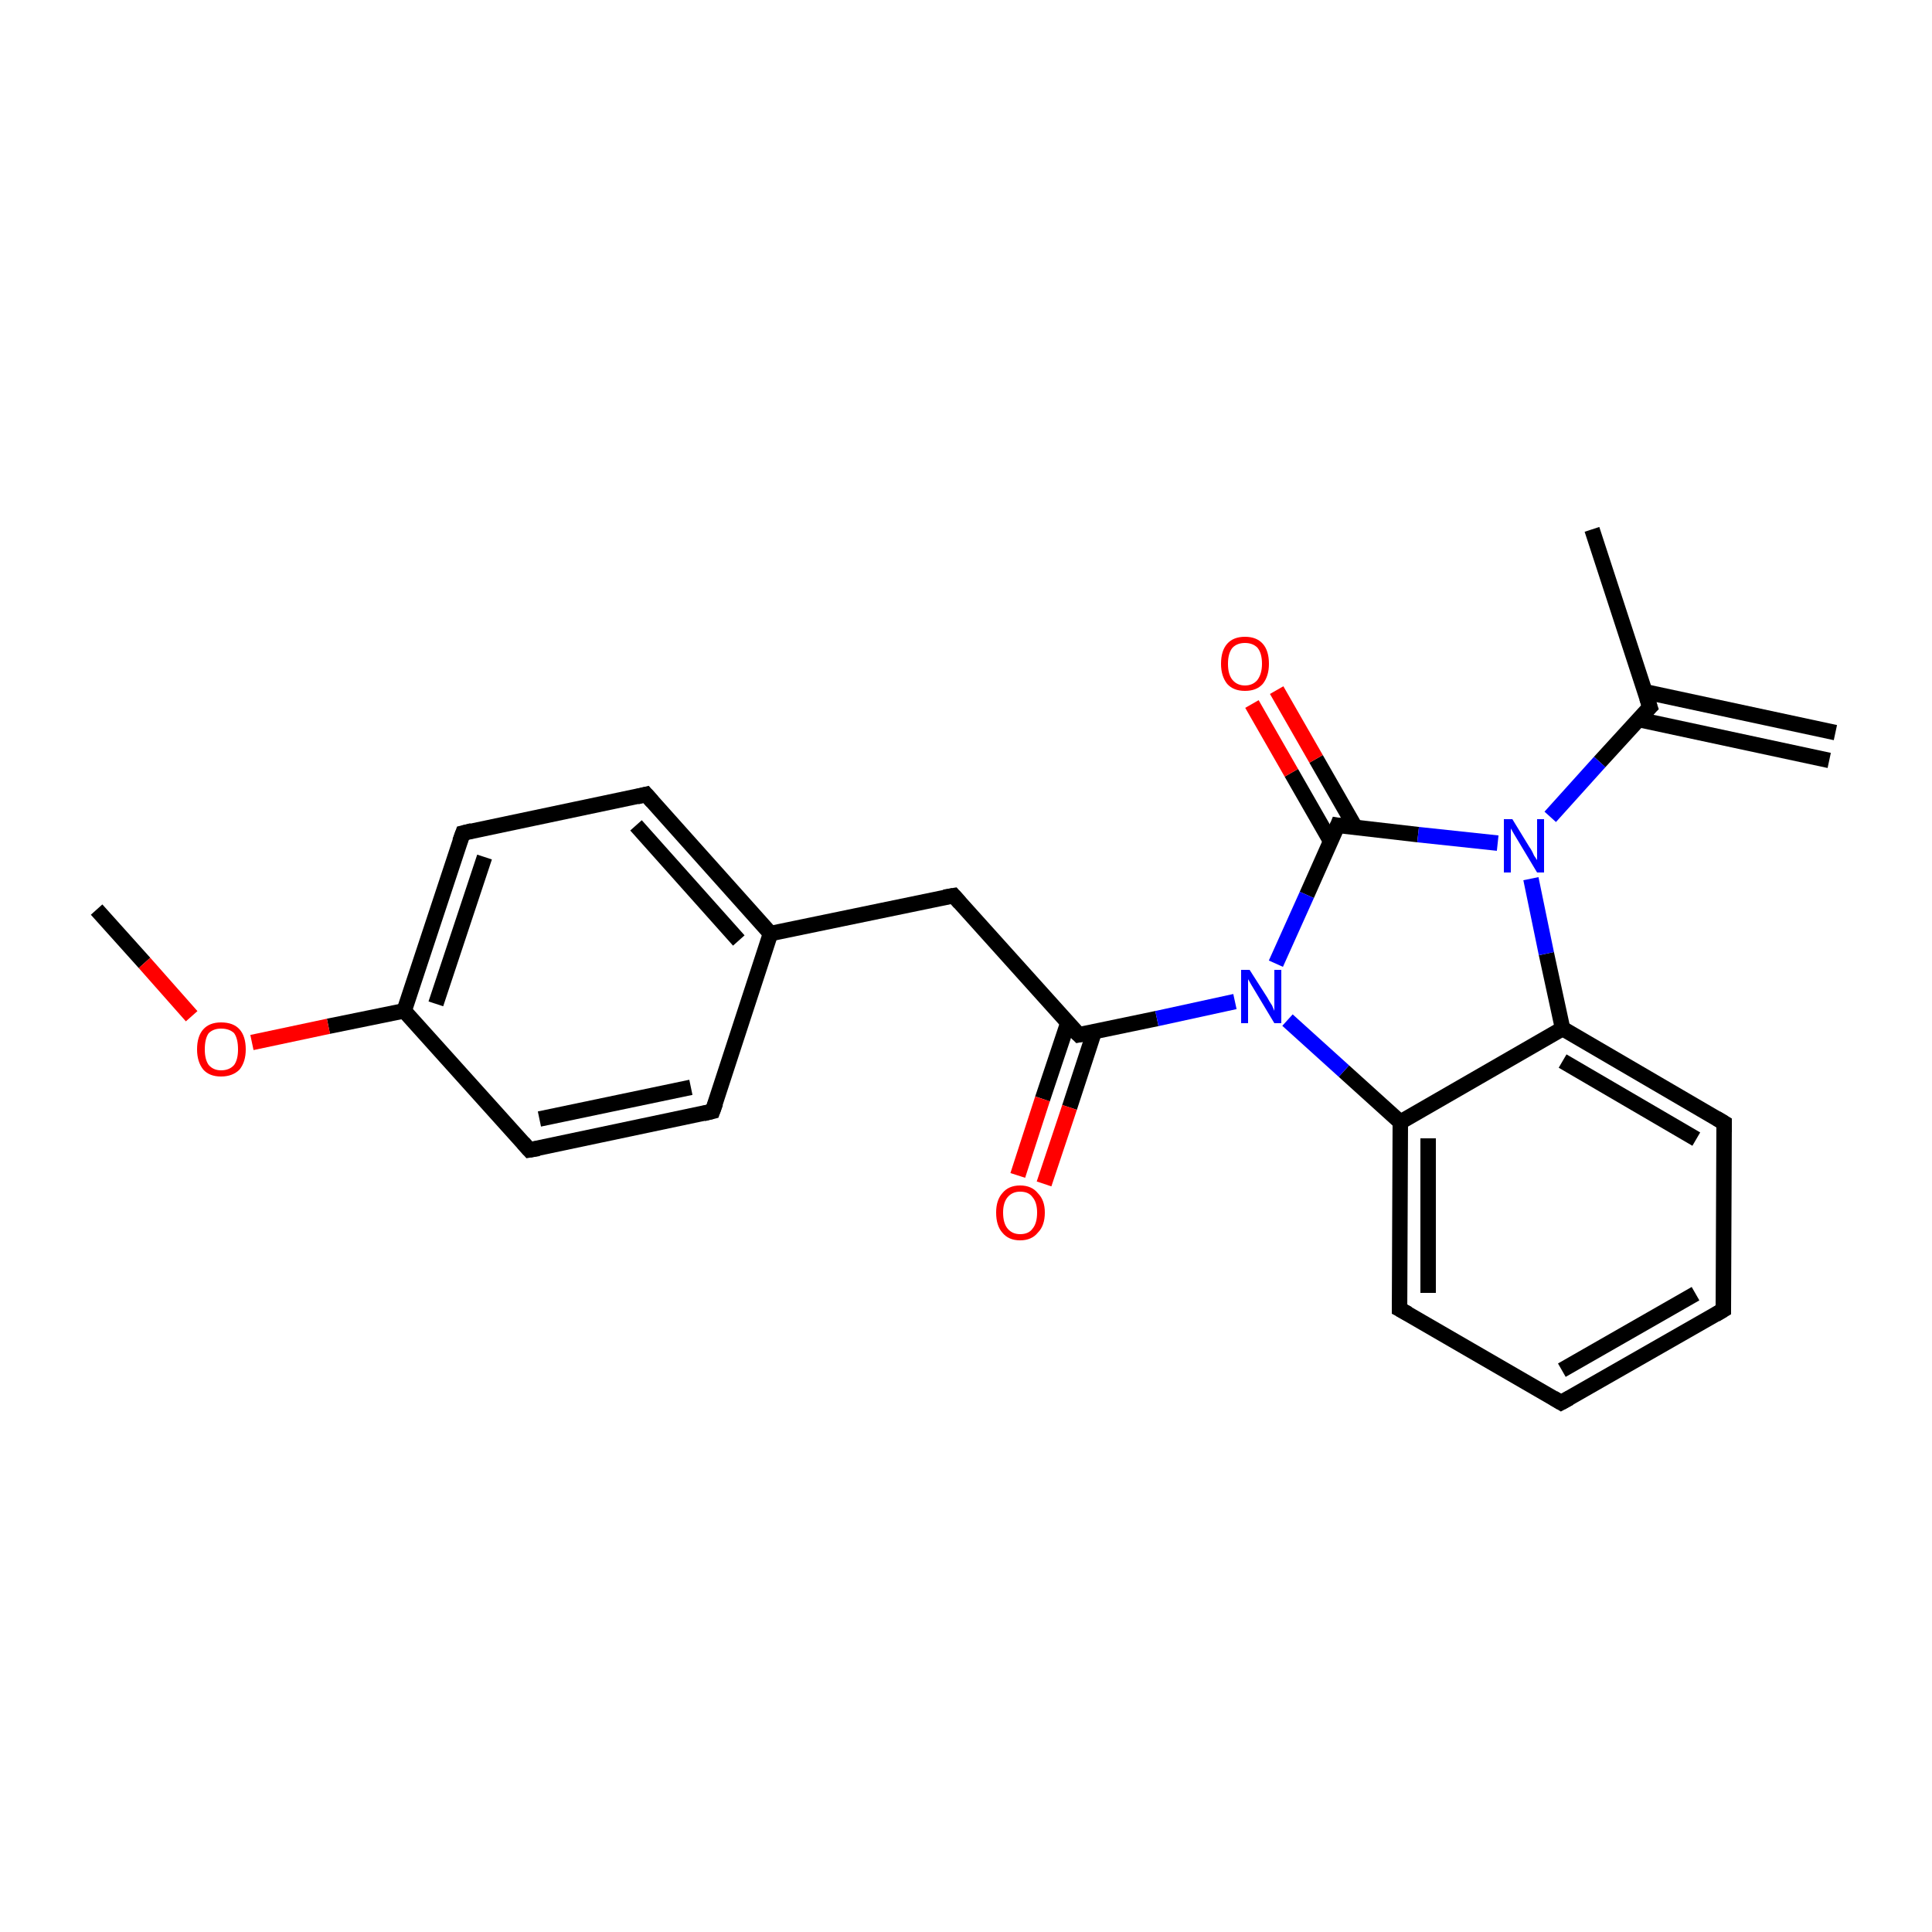 <?xml version='1.0' encoding='iso-8859-1'?>
<svg version='1.1' baseProfile='full'
              xmlns='http://www.w3.org/2000/svg'
                      xmlns:rdkit='http://www.rdkit.org/xml'
                      xmlns:xlink='http://www.w3.org/1999/xlink'
                  xml:space='preserve'
width='250px' height='250px' viewBox='0 0 250 250'>
<!-- END OF HEADER -->
<rect style='opacity:1.0;fill:#FFFFFF;stroke:none' width='250.0' height='250.0' x='0.0' y='0.0'> </rect>
<path class='bond-0 atom-0 atom-12' d='M 236.7,98.4 L 212.0,93.1' style='fill:none;fill-rule:evenodd;stroke:#000000;stroke-width:2.0px;stroke-linecap:butt;stroke-linejoin:miter;stroke-opacity:1' />
<path class='bond-0 atom-0 atom-12' d='M 237.5,94.8 L 212.8,89.5' style='fill:none;fill-rule:evenodd;stroke:#000000;stroke-width:2.0px;stroke-linecap:butt;stroke-linejoin:miter;stroke-opacity:1' />
<path class='bond-1 atom-1 atom-12' d='M 206.0,68.5 L 213.5,91.5' style='fill:none;fill-rule:evenodd;stroke:#000000;stroke-width:2.0px;stroke-linecap:butt;stroke-linejoin:miter;stroke-opacity:1' />
<path class='bond-2 atom-2 atom-23' d='M 12.5,117.7 L 18.7,124.6' style='fill:none;fill-rule:evenodd;stroke:#000000;stroke-width:2.0px;stroke-linecap:butt;stroke-linejoin:miter;stroke-opacity:1' />
<path class='bond-2 atom-2 atom-23' d='M 18.7,124.6 L 24.8,131.5' style='fill:none;fill-rule:evenodd;stroke:#FF0000;stroke-width:2.0px;stroke-linecap:butt;stroke-linejoin:miter;stroke-opacity:1' />
<path class='bond-3 atom-3 atom-4' d='M 223.0,169.5 L 202.0,181.5' style='fill:none;fill-rule:evenodd;stroke:#000000;stroke-width:2.0px;stroke-linecap:butt;stroke-linejoin:miter;stroke-opacity:1' />
<path class='bond-3 atom-3 atom-4' d='M 219.4,167.4 L 202.1,177.3' style='fill:none;fill-rule:evenodd;stroke:#000000;stroke-width:2.0px;stroke-linecap:butt;stroke-linejoin:miter;stroke-opacity:1' />
<path class='bond-4 atom-3 atom-5' d='M 223.0,169.5 L 223.1,145.3' style='fill:none;fill-rule:evenodd;stroke:#000000;stroke-width:2.0px;stroke-linecap:butt;stroke-linejoin:miter;stroke-opacity:1' />
<path class='bond-5 atom-4 atom-6' d='M 202.0,181.5 L 181.1,169.4' style='fill:none;fill-rule:evenodd;stroke:#000000;stroke-width:2.0px;stroke-linecap:butt;stroke-linejoin:miter;stroke-opacity:1' />
<path class='bond-6 atom-5 atom-15' d='M 223.1,145.3 L 202.2,133.1' style='fill:none;fill-rule:evenodd;stroke:#000000;stroke-width:2.0px;stroke-linecap:butt;stroke-linejoin:miter;stroke-opacity:1' />
<path class='bond-6 atom-5 atom-15' d='M 219.5,147.4 L 202.2,137.3' style='fill:none;fill-rule:evenodd;stroke:#000000;stroke-width:2.0px;stroke-linecap:butt;stroke-linejoin:miter;stroke-opacity:1' />
<path class='bond-7 atom-6 atom-16' d='M 181.1,169.4 L 181.2,145.2' style='fill:none;fill-rule:evenodd;stroke:#000000;stroke-width:2.0px;stroke-linecap:butt;stroke-linejoin:miter;stroke-opacity:1' />
<path class='bond-7 atom-6 atom-16' d='M 184.8,167.3 L 184.8,147.3' style='fill:none;fill-rule:evenodd;stroke:#000000;stroke-width:2.0px;stroke-linecap:butt;stroke-linejoin:miter;stroke-opacity:1' />
<path class='bond-8 atom-7 atom-9' d='M 92.2,143.8 L 68.5,148.8' style='fill:none;fill-rule:evenodd;stroke:#000000;stroke-width:2.0px;stroke-linecap:butt;stroke-linejoin:miter;stroke-opacity:1' />
<path class='bond-8 atom-7 atom-9' d='M 89.4,140.7 L 69.8,144.8' style='fill:none;fill-rule:evenodd;stroke:#000000;stroke-width:2.0px;stroke-linecap:butt;stroke-linejoin:miter;stroke-opacity:1' />
<path class='bond-9 atom-7 atom-13' d='M 92.2,143.8 L 99.7,120.8' style='fill:none;fill-rule:evenodd;stroke:#000000;stroke-width:2.0px;stroke-linecap:butt;stroke-linejoin:miter;stroke-opacity:1' />
<path class='bond-10 atom-8 atom-10' d='M 83.6,102.8 L 59.9,107.8' style='fill:none;fill-rule:evenodd;stroke:#000000;stroke-width:2.0px;stroke-linecap:butt;stroke-linejoin:miter;stroke-opacity:1' />
<path class='bond-11 atom-8 atom-13' d='M 83.6,102.8 L 99.7,120.8' style='fill:none;fill-rule:evenodd;stroke:#000000;stroke-width:2.0px;stroke-linecap:butt;stroke-linejoin:miter;stroke-opacity:1' />
<path class='bond-11 atom-8 atom-13' d='M 82.3,106.8 L 95.6,121.7' style='fill:none;fill-rule:evenodd;stroke:#000000;stroke-width:2.0px;stroke-linecap:butt;stroke-linejoin:miter;stroke-opacity:1' />
<path class='bond-12 atom-9 atom-14' d='M 68.5,148.8 L 52.3,130.8' style='fill:none;fill-rule:evenodd;stroke:#000000;stroke-width:2.0px;stroke-linecap:butt;stroke-linejoin:miter;stroke-opacity:1' />
<path class='bond-13 atom-10 atom-14' d='M 59.9,107.8 L 52.3,130.8' style='fill:none;fill-rule:evenodd;stroke:#000000;stroke-width:2.0px;stroke-linecap:butt;stroke-linejoin:miter;stroke-opacity:1' />
<path class='bond-13 atom-10 atom-14' d='M 62.7,110.9 L 56.4,129.9' style='fill:none;fill-rule:evenodd;stroke:#000000;stroke-width:2.0px;stroke-linecap:butt;stroke-linejoin:miter;stroke-opacity:1' />
<path class='bond-14 atom-11 atom-13' d='M 123.4,115.9 L 99.7,120.8' style='fill:none;fill-rule:evenodd;stroke:#000000;stroke-width:2.0px;stroke-linecap:butt;stroke-linejoin:miter;stroke-opacity:1' />
<path class='bond-15 atom-11 atom-17' d='M 123.4,115.9 L 139.6,133.9' style='fill:none;fill-rule:evenodd;stroke:#000000;stroke-width:2.0px;stroke-linecap:butt;stroke-linejoin:miter;stroke-opacity:1' />
<path class='bond-16 atom-12 atom-19' d='M 213.5,91.5 L 207.0,98.6' style='fill:none;fill-rule:evenodd;stroke:#000000;stroke-width:2.0px;stroke-linecap:butt;stroke-linejoin:miter;stroke-opacity:1' />
<path class='bond-16 atom-12 atom-19' d='M 207.0,98.6 L 200.6,105.7' style='fill:none;fill-rule:evenodd;stroke:#0000FF;stroke-width:2.0px;stroke-linecap:butt;stroke-linejoin:miter;stroke-opacity:1' />
<path class='bond-17 atom-14 atom-23' d='M 52.3,130.8 L 42.5,132.8' style='fill:none;fill-rule:evenodd;stroke:#000000;stroke-width:2.0px;stroke-linecap:butt;stroke-linejoin:miter;stroke-opacity:1' />
<path class='bond-17 atom-14 atom-23' d='M 42.5,132.8 L 32.6,134.9' style='fill:none;fill-rule:evenodd;stroke:#FF0000;stroke-width:2.0px;stroke-linecap:butt;stroke-linejoin:miter;stroke-opacity:1' />
<path class='bond-18 atom-15 atom-16' d='M 202.2,133.1 L 181.2,145.2' style='fill:none;fill-rule:evenodd;stroke:#000000;stroke-width:2.0px;stroke-linecap:butt;stroke-linejoin:miter;stroke-opacity:1' />
<path class='bond-19 atom-15 atom-19' d='M 202.2,133.1 L 200.1,123.4' style='fill:none;fill-rule:evenodd;stroke:#000000;stroke-width:2.0px;stroke-linecap:butt;stroke-linejoin:miter;stroke-opacity:1' />
<path class='bond-19 atom-15 atom-19' d='M 200.1,123.4 L 198.1,113.7' style='fill:none;fill-rule:evenodd;stroke:#0000FF;stroke-width:2.0px;stroke-linecap:butt;stroke-linejoin:miter;stroke-opacity:1' />
<path class='bond-20 atom-16 atom-20' d='M 181.2,145.2 L 173.9,138.6' style='fill:none;fill-rule:evenodd;stroke:#000000;stroke-width:2.0px;stroke-linecap:butt;stroke-linejoin:miter;stroke-opacity:1' />
<path class='bond-20 atom-16 atom-20' d='M 173.9,138.6 L 166.6,132.0' style='fill:none;fill-rule:evenodd;stroke:#0000FF;stroke-width:2.0px;stroke-linecap:butt;stroke-linejoin:miter;stroke-opacity:1' />
<path class='bond-21 atom-17 atom-20' d='M 139.6,133.9 L 149.7,131.8' style='fill:none;fill-rule:evenodd;stroke:#000000;stroke-width:2.0px;stroke-linecap:butt;stroke-linejoin:miter;stroke-opacity:1' />
<path class='bond-21 atom-17 atom-20' d='M 149.7,131.8 L 159.8,129.6' style='fill:none;fill-rule:evenodd;stroke:#0000FF;stroke-width:2.0px;stroke-linecap:butt;stroke-linejoin:miter;stroke-opacity:1' />
<path class='bond-22 atom-17 atom-21' d='M 138.2,132.3 L 134.9,142.2' style='fill:none;fill-rule:evenodd;stroke:#000000;stroke-width:2.0px;stroke-linecap:butt;stroke-linejoin:miter;stroke-opacity:1' />
<path class='bond-22 atom-17 atom-21' d='M 134.9,142.2 L 131.7,152.1' style='fill:none;fill-rule:evenodd;stroke:#FF0000;stroke-width:2.0px;stroke-linecap:butt;stroke-linejoin:miter;stroke-opacity:1' />
<path class='bond-22 atom-17 atom-21' d='M 141.6,133.5 L 138.4,143.3' style='fill:none;fill-rule:evenodd;stroke:#000000;stroke-width:2.0px;stroke-linecap:butt;stroke-linejoin:miter;stroke-opacity:1' />
<path class='bond-22 atom-17 atom-21' d='M 138.4,143.3 L 135.1,153.2' style='fill:none;fill-rule:evenodd;stroke:#FF0000;stroke-width:2.0px;stroke-linecap:butt;stroke-linejoin:miter;stroke-opacity:1' />
<path class='bond-23 atom-18 atom-19' d='M 173.1,106.8 L 183.5,108.0' style='fill:none;fill-rule:evenodd;stroke:#000000;stroke-width:2.0px;stroke-linecap:butt;stroke-linejoin:miter;stroke-opacity:1' />
<path class='bond-23 atom-18 atom-19' d='M 183.5,108.0 L 193.8,109.1' style='fill:none;fill-rule:evenodd;stroke:#0000FF;stroke-width:2.0px;stroke-linecap:butt;stroke-linejoin:miter;stroke-opacity:1' />
<path class='bond-24 atom-18 atom-20' d='M 173.1,106.8 L 169.1,115.8' style='fill:none;fill-rule:evenodd;stroke:#000000;stroke-width:2.0px;stroke-linecap:butt;stroke-linejoin:miter;stroke-opacity:1' />
<path class='bond-24 atom-18 atom-20' d='M 169.1,115.8 L 165.1,124.7' style='fill:none;fill-rule:evenodd;stroke:#0000FF;stroke-width:2.0px;stroke-linecap:butt;stroke-linejoin:miter;stroke-opacity:1' />
<path class='bond-25 atom-18 atom-22' d='M 175.4,107.1 L 170.3,98.2' style='fill:none;fill-rule:evenodd;stroke:#000000;stroke-width:2.0px;stroke-linecap:butt;stroke-linejoin:miter;stroke-opacity:1' />
<path class='bond-25 atom-18 atom-22' d='M 170.3,98.2 L 165.2,89.3' style='fill:none;fill-rule:evenodd;stroke:#FF0000;stroke-width:2.0px;stroke-linecap:butt;stroke-linejoin:miter;stroke-opacity:1' />
<path class='bond-25 atom-18 atom-22' d='M 172.2,108.9 L 167.1,100.0' style='fill:none;fill-rule:evenodd;stroke:#000000;stroke-width:2.0px;stroke-linecap:butt;stroke-linejoin:miter;stroke-opacity:1' />
<path class='bond-25 atom-18 atom-22' d='M 167.1,100.0 L 162.0,91.1' style='fill:none;fill-rule:evenodd;stroke:#FF0000;stroke-width:2.0px;stroke-linecap:butt;stroke-linejoin:miter;stroke-opacity:1' />
<path d='M 222.0,170.1 L 223.0,169.5 L 223.0,168.3' style='fill:none;stroke:#000000;stroke-width:2.0px;stroke-linecap:butt;stroke-linejoin:miter;stroke-opacity:1;' />
<path d='M 203.1,180.9 L 202.0,181.5 L 201.0,180.9' style='fill:none;stroke:#000000;stroke-width:2.0px;stroke-linecap:butt;stroke-linejoin:miter;stroke-opacity:1;' />
<path d='M 223.1,146.5 L 223.1,145.3 L 222.1,144.7' style='fill:none;stroke:#000000;stroke-width:2.0px;stroke-linecap:butt;stroke-linejoin:miter;stroke-opacity:1;' />
<path d='M 182.2,170.0 L 181.1,169.4 L 181.1,168.2' style='fill:none;stroke:#000000;stroke-width:2.0px;stroke-linecap:butt;stroke-linejoin:miter;stroke-opacity:1;' />
<path d='M 91.0,144.1 L 92.2,143.8 L 92.6,142.7' style='fill:none;stroke:#000000;stroke-width:2.0px;stroke-linecap:butt;stroke-linejoin:miter;stroke-opacity:1;' />
<path d='M 82.4,103.1 L 83.6,102.8 L 84.4,103.7' style='fill:none;stroke:#000000;stroke-width:2.0px;stroke-linecap:butt;stroke-linejoin:miter;stroke-opacity:1;' />
<path d='M 69.7,148.6 L 68.5,148.8 L 67.7,147.9' style='fill:none;stroke:#000000;stroke-width:2.0px;stroke-linecap:butt;stroke-linejoin:miter;stroke-opacity:1;' />
<path d='M 61.1,107.5 L 59.9,107.8 L 59.5,108.9' style='fill:none;stroke:#000000;stroke-width:2.0px;stroke-linecap:butt;stroke-linejoin:miter;stroke-opacity:1;' />
<path d='M 122.2,116.1 L 123.4,115.9 L 124.2,116.8' style='fill:none;stroke:#000000;stroke-width:2.0px;stroke-linecap:butt;stroke-linejoin:miter;stroke-opacity:1;' />
<path d='M 213.1,90.3 L 213.5,91.5 L 213.1,91.9' style='fill:none;stroke:#000000;stroke-width:2.0px;stroke-linecap:butt;stroke-linejoin:miter;stroke-opacity:1;' />
<path d='M 138.7,133.0 L 139.6,133.9 L 140.1,133.8' style='fill:none;stroke:#000000;stroke-width:2.0px;stroke-linecap:butt;stroke-linejoin:miter;stroke-opacity:1;' />
<path d='M 173.7,106.9 L 173.1,106.8 L 172.9,107.3' style='fill:none;stroke:#000000;stroke-width:2.0px;stroke-linecap:butt;stroke-linejoin:miter;stroke-opacity:1;' />
<path class='atom-19' d='M 195.7 106.0
L 197.9 109.6
Q 198.2 110.0, 198.5 110.7
Q 198.9 111.3, 198.9 111.3
L 198.9 106.0
L 199.8 106.0
L 199.8 112.9
L 198.9 112.9
L 196.5 108.9
Q 196.2 108.4, 195.9 107.9
Q 195.6 107.4, 195.5 107.2
L 195.5 112.9
L 194.6 112.9
L 194.6 106.0
L 195.7 106.0
' fill='#0000FF'/>
<path class='atom-20' d='M 161.7 125.5
L 164.0 129.1
Q 164.2 129.5, 164.6 130.1
Q 164.9 130.8, 164.9 130.8
L 164.9 125.5
L 165.8 125.5
L 165.8 132.4
L 164.9 132.4
L 162.5 128.4
Q 162.2 127.9, 161.9 127.4
Q 161.6 126.9, 161.5 126.7
L 161.5 132.4
L 160.6 132.4
L 160.6 125.5
L 161.7 125.5
' fill='#0000FF'/>
<path class='atom-21' d='M 128.9 156.9
Q 128.9 155.3, 129.7 154.4
Q 130.5 153.4, 132.0 153.4
Q 133.5 153.4, 134.3 154.4
Q 135.2 155.3, 135.2 156.9
Q 135.2 158.6, 134.3 159.5
Q 133.5 160.5, 132.0 160.5
Q 130.5 160.5, 129.7 159.5
Q 128.9 158.6, 128.9 156.9
M 132.0 159.7
Q 133.1 159.7, 133.6 159.0
Q 134.2 158.3, 134.2 156.9
Q 134.2 155.6, 133.6 154.9
Q 133.1 154.2, 132.0 154.2
Q 131.0 154.2, 130.4 154.9
Q 129.8 155.6, 129.8 156.9
Q 129.8 158.3, 130.4 159.0
Q 131.0 159.7, 132.0 159.7
' fill='#FF0000'/>
<path class='atom-22' d='M 158.0 85.9
Q 158.0 84.2, 158.8 83.3
Q 159.6 82.4, 161.1 82.4
Q 162.6 82.4, 163.4 83.3
Q 164.2 84.2, 164.2 85.9
Q 164.2 87.5, 163.4 88.5
Q 162.6 89.4, 161.1 89.4
Q 159.6 89.4, 158.8 88.5
Q 158.0 87.5, 158.0 85.9
M 161.1 88.7
Q 162.1 88.7, 162.7 88.0
Q 163.3 87.2, 163.3 85.9
Q 163.3 84.5, 162.7 83.8
Q 162.1 83.2, 161.1 83.2
Q 160.1 83.2, 159.5 83.8
Q 158.9 84.5, 158.9 85.9
Q 158.9 87.3, 159.5 88.0
Q 160.1 88.7, 161.1 88.7
' fill='#FF0000'/>
<path class='atom-23' d='M 25.5 135.8
Q 25.5 134.1, 26.3 133.2
Q 27.1 132.3, 28.6 132.3
Q 30.2 132.3, 31.0 133.2
Q 31.8 134.1, 31.8 135.8
Q 31.8 137.4, 31.0 138.4
Q 30.1 139.3, 28.6 139.3
Q 27.1 139.3, 26.3 138.4
Q 25.5 137.4, 25.5 135.8
M 28.6 138.5
Q 29.7 138.5, 30.3 137.8
Q 30.8 137.1, 30.8 135.8
Q 30.8 134.4, 30.3 133.7
Q 29.7 133.1, 28.6 133.1
Q 27.6 133.1, 27.0 133.7
Q 26.5 134.4, 26.5 135.8
Q 26.5 137.1, 27.0 137.8
Q 27.6 138.5, 28.6 138.5
' fill='#FF0000'/>
</svg>

